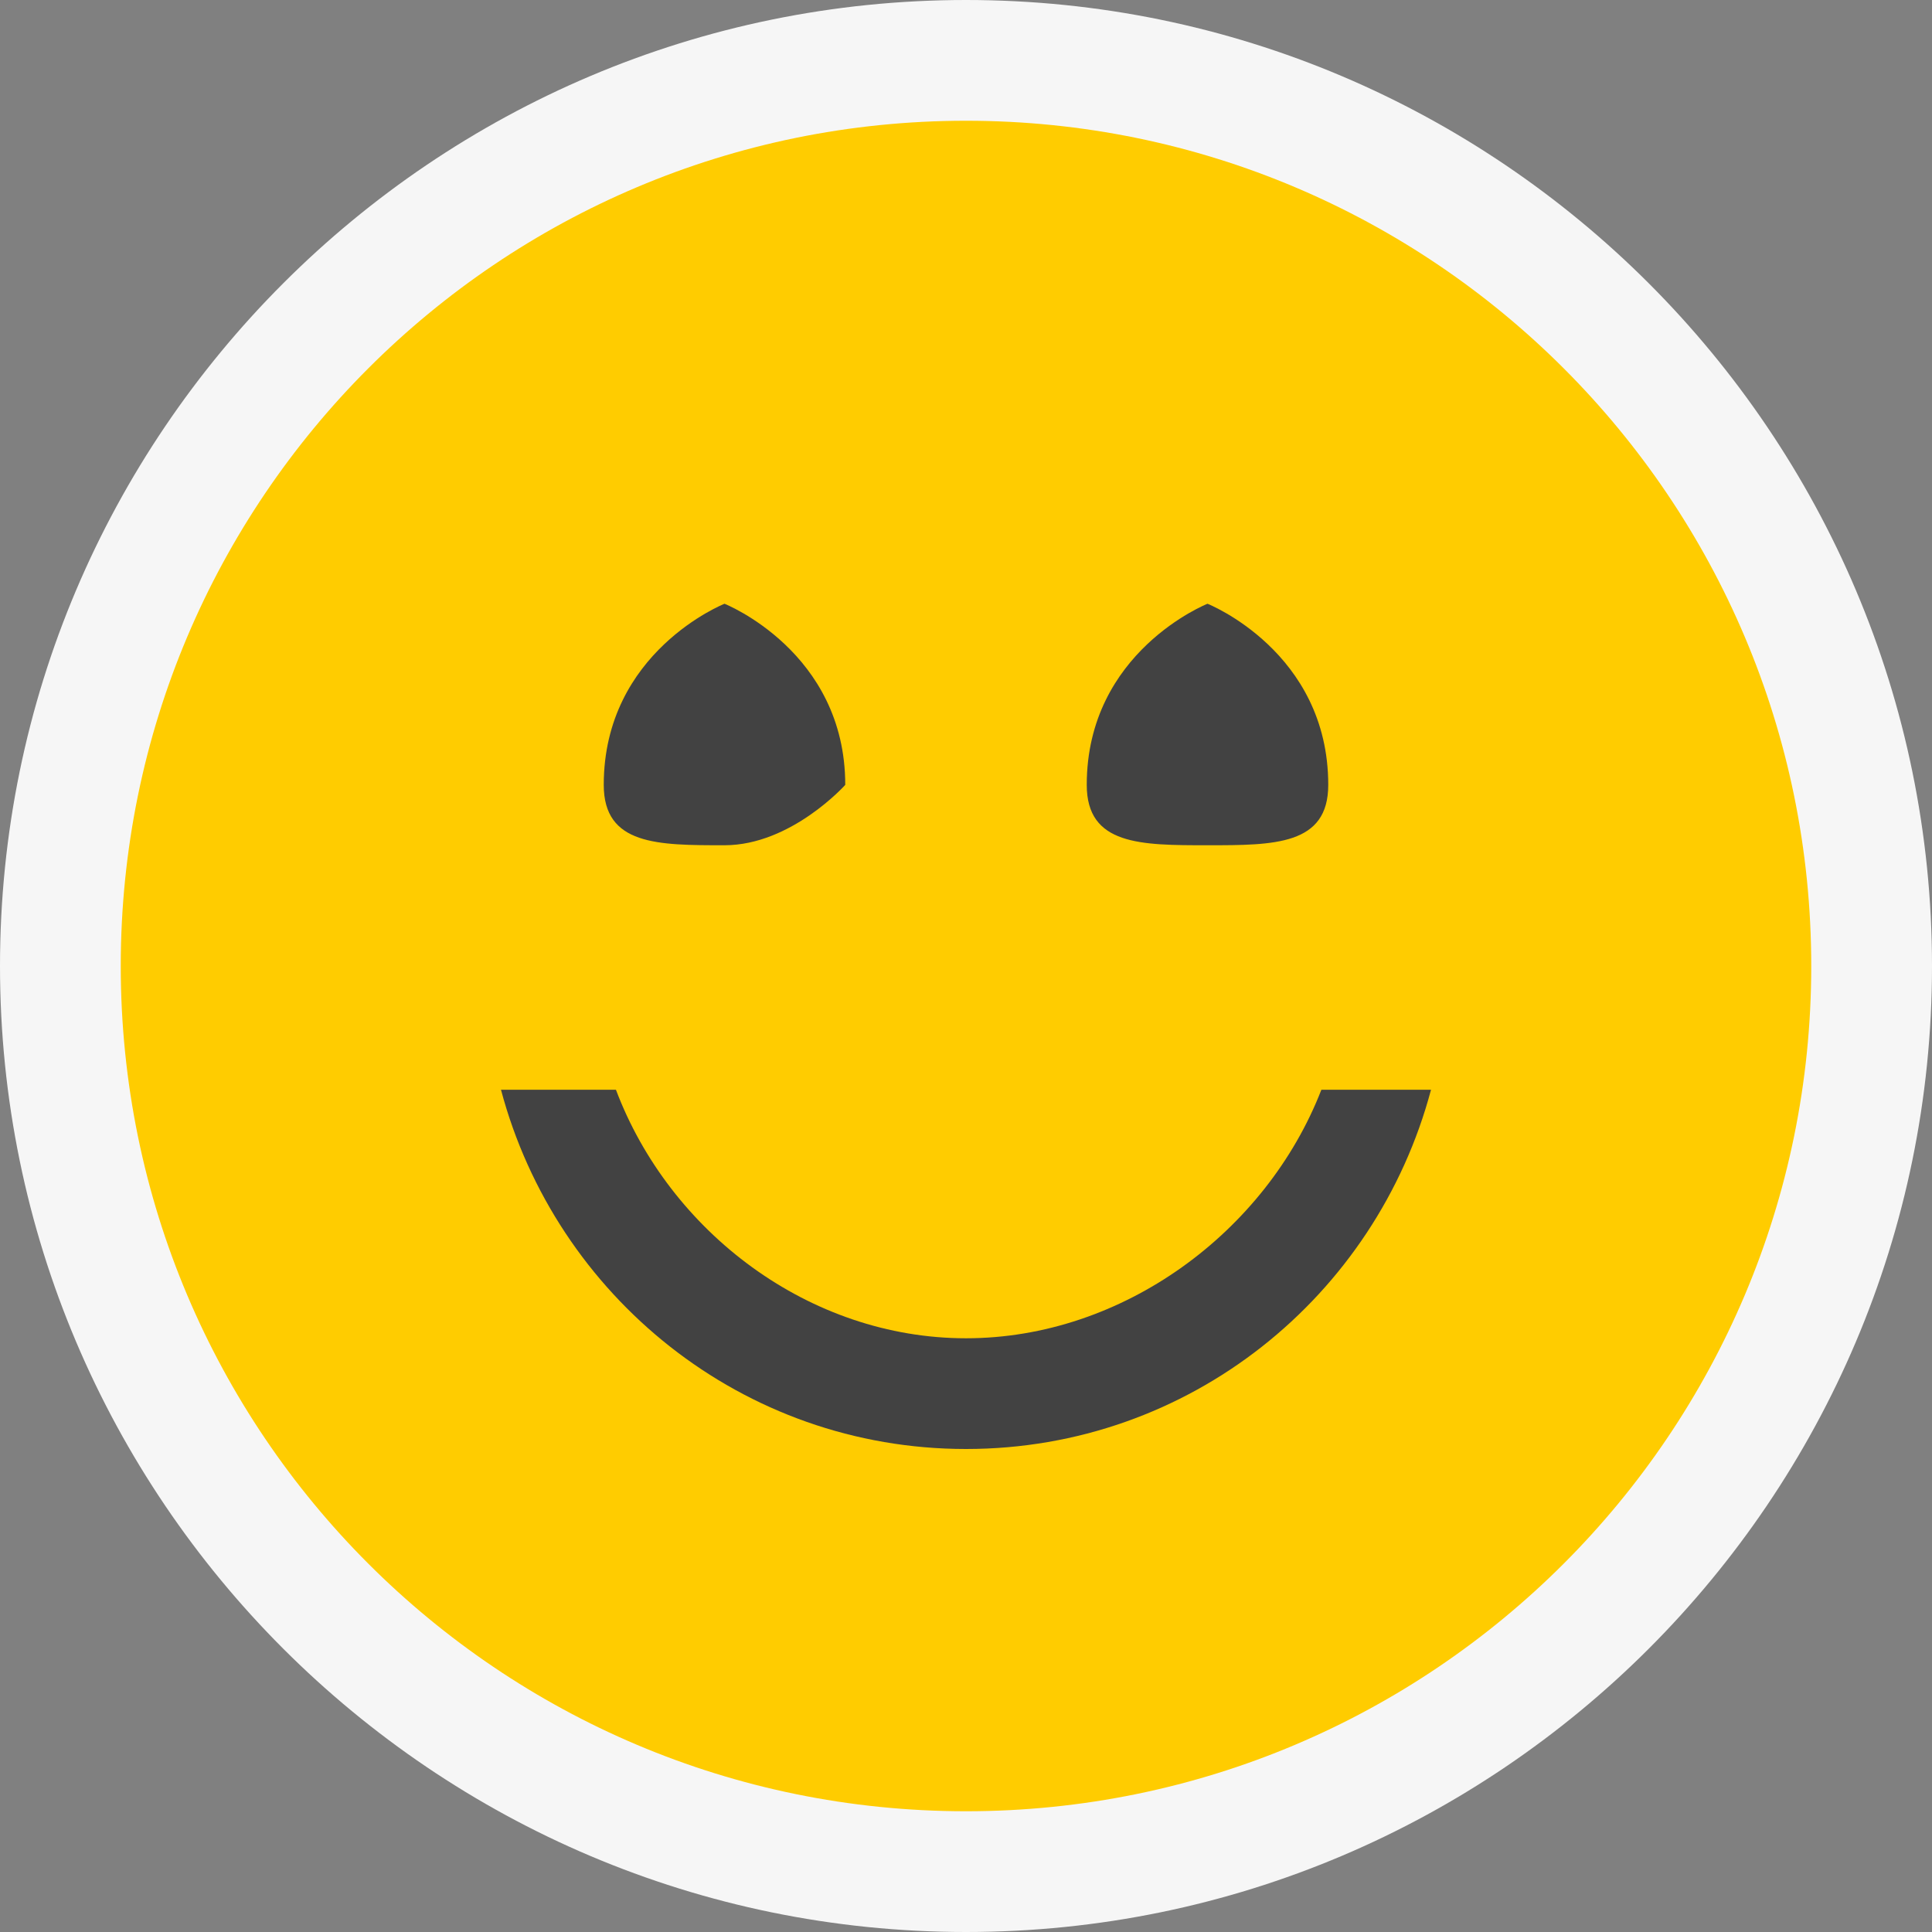<?xml version="1.0" encoding="utf-8"?>
<!-- Generator: Adobe Illustrator 18.1.1, SVG Export Plug-In . SVG Version: 6.00 Build 0)  -->
<!DOCTYPE svg PUBLIC "-//W3C//DTD SVG 1.1//EN" "http://www.w3.org/Graphics/SVG/1.1/DTD/svg11.dtd">
<svg version="1.1" xmlns="http://www.w3.org/2000/svg" xmlns:xlink="http://www.w3.org/1999/xlink" x="0px" y="0px" width="16px"
	 height="16px" viewBox="0 0 16 16" style="enable-background:new 0 0 16 16;" xml:space="preserve">
<rect x="0" y="0" width="16" height="16" fill="#808080" stroke="none"/>
<style type="text/css">
	.icon-canvas-transparent{opacity:0;fill:#F6F6F6;}
	.icon-vs-out{fill:#F6F6F6;}
	.icon-vs-bg{fill:#424242;}
	.icon-vs-yellow{fill:#FFCC00;}
</style>
<g id="canvas">
	<path class="icon-canvas-transparent" d="M16,16H0V0h16V16z"/>
</g>
<g id="outline">
	<path class="icon-vs-out" d="M8,16c-4.411,0-8-3.589-8-8c0-4.411,3.589-8,8-8c4.411,0,8,3.589,8,8
		C16,12.411,12.411,16,8,16z"/>
</g>
<g id="iconBg">
	<path class="icon-vs-yellow" d="M8,1C4.134,1,1,4.134,1,8c0,3.866,3.134,7,7,7c3.866,0,7-3.134,7-7
		C15,4.134,11.866,1,8,1z"/>
</g>
<g id="iconFg">
	<path class="icon-vs-bg" d="M11,6.5C11,7,10.553,7,10,7C9.447,7,9,7,9,6.5C9,5.396,10,5,10,5S11,5.396,11,6.5z
		 M10.943,9.025C10.486,10.202,9.299,11.083,8,11.083s-2.455-0.881-2.899-2.058H4.149C4.604,10.734,6.148,12,8,12
		c1.853,0,3.396-1.266,3.851-2.975H10.943z M6,5c0,0-1,0.396-1,1.5C5,7,5.447,7,6,7s1-0.5,1-0.5C7,5.396,6,5,6,5z"/>
</g>
</svg>
